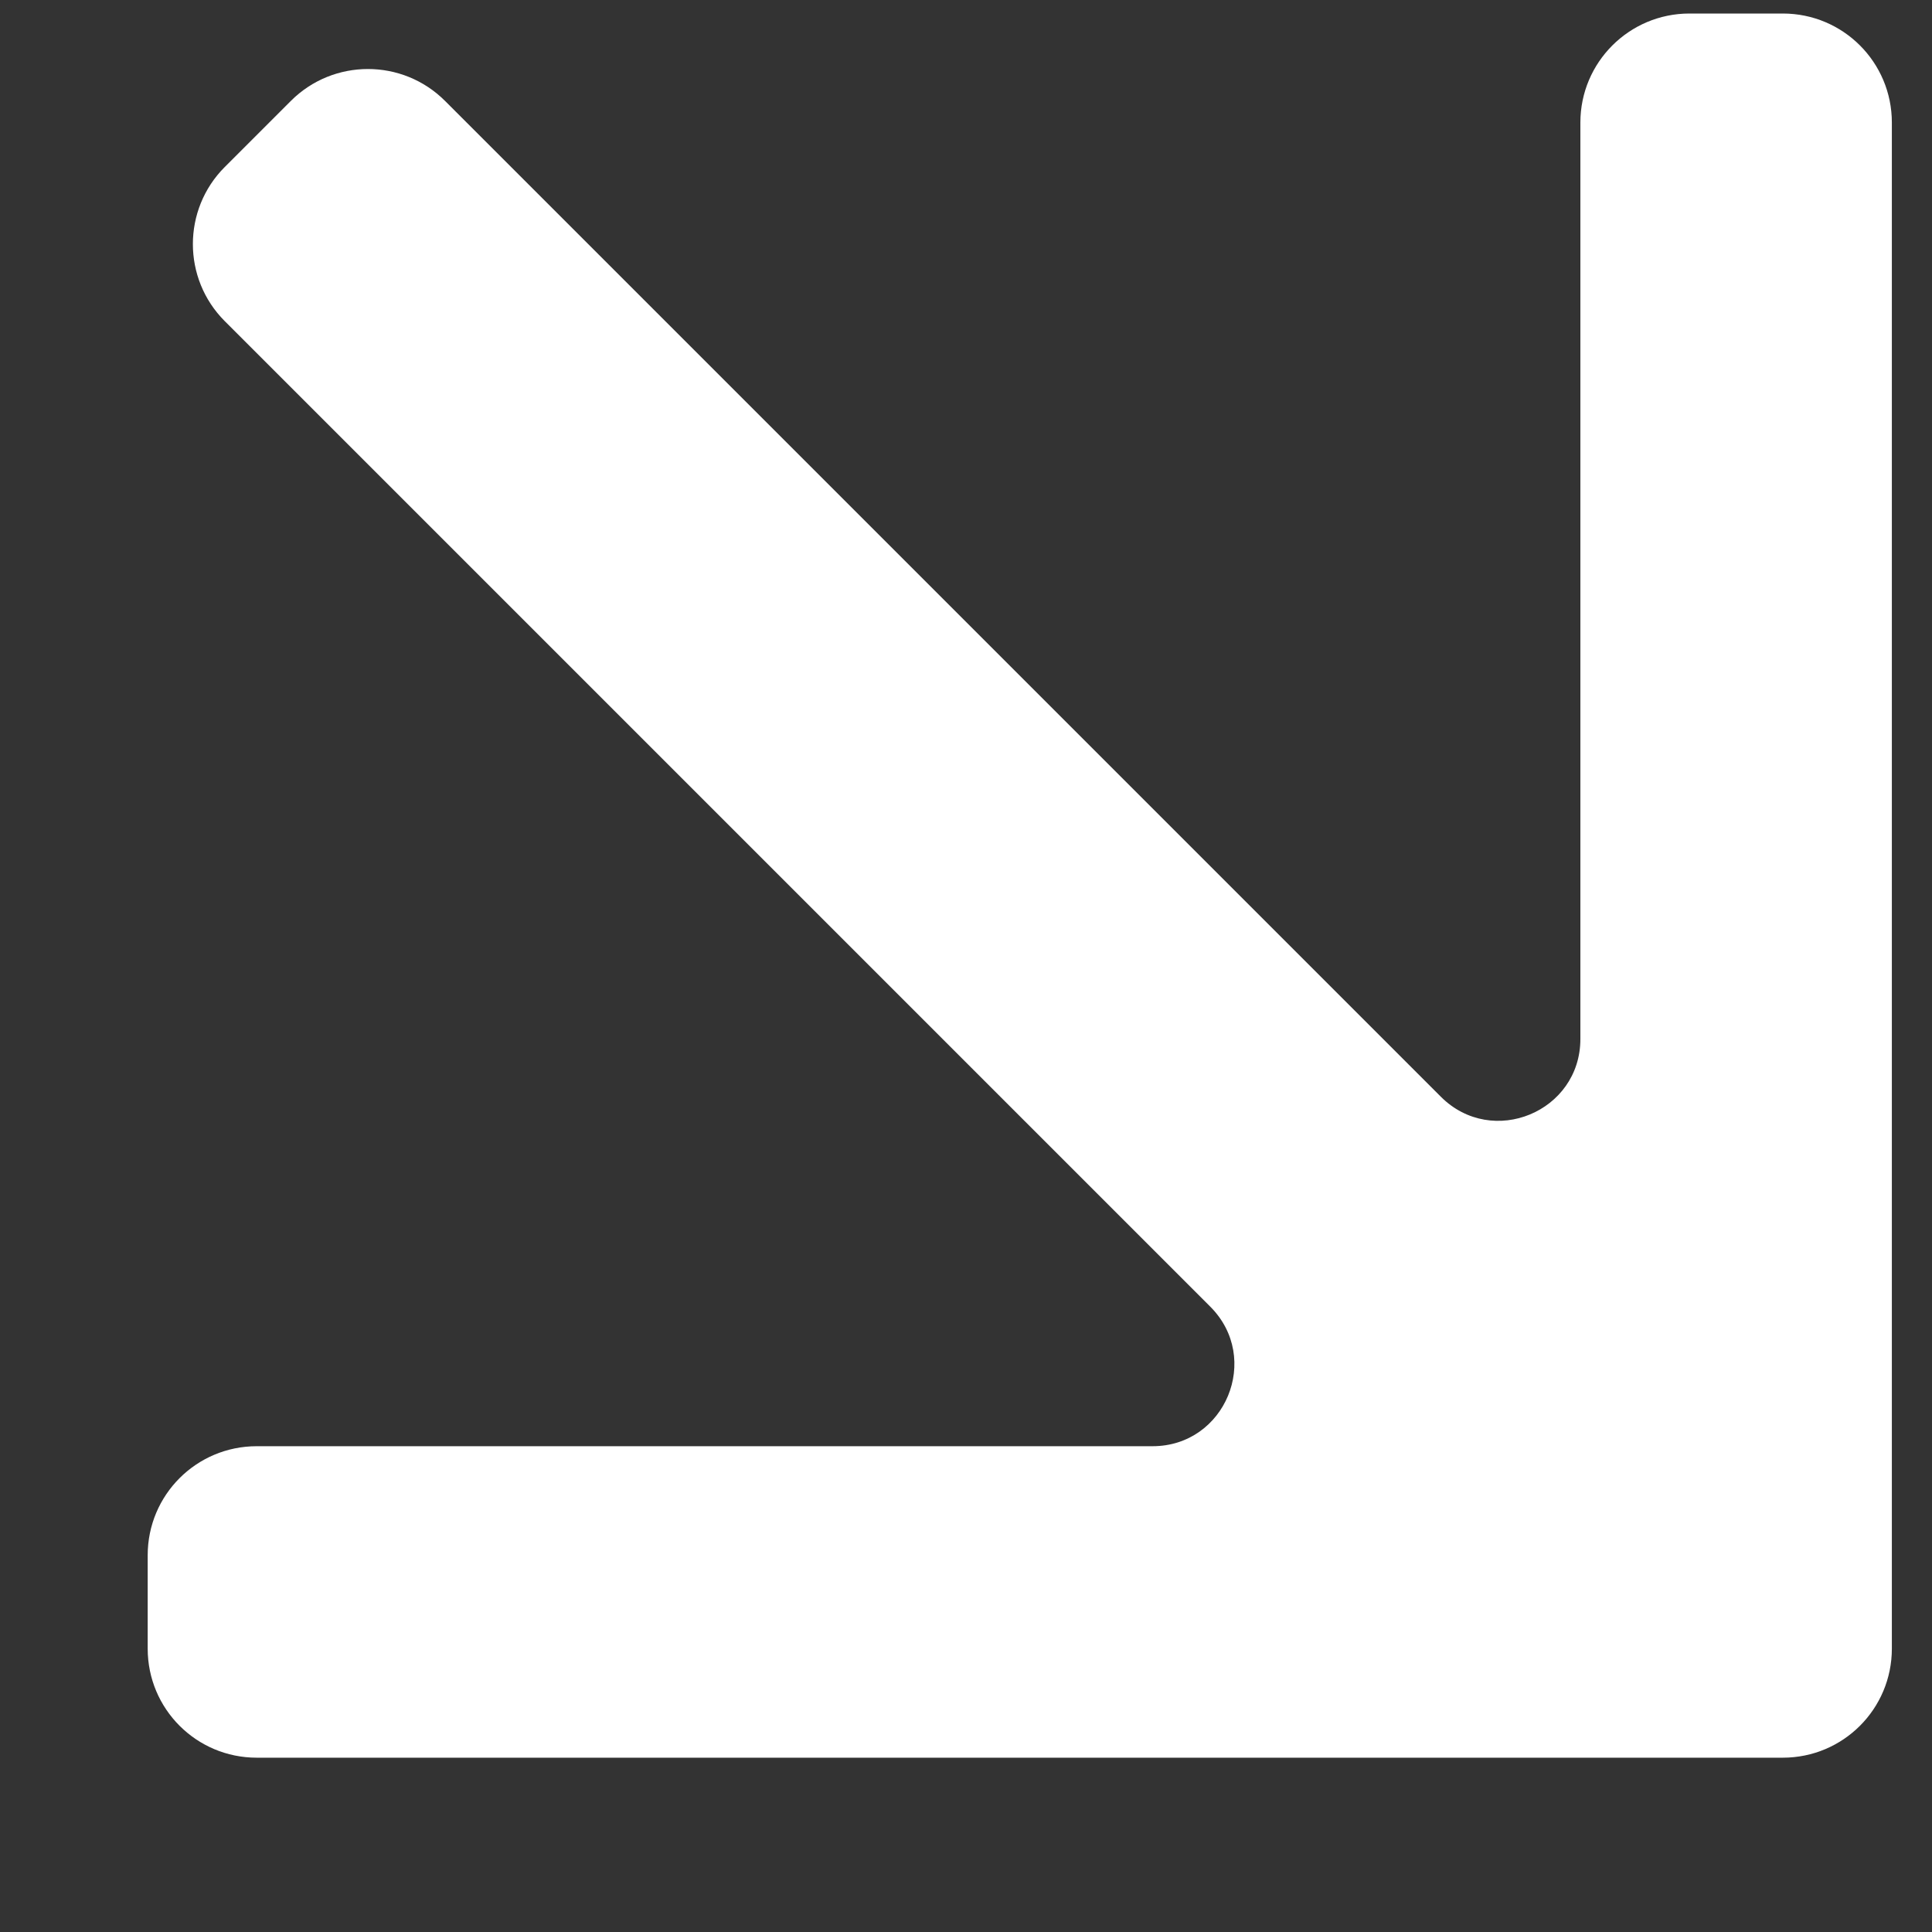 <?xml version="1.0" encoding="UTF-8"?> <svg xmlns="http://www.w3.org/2000/svg" width="9" height="9" viewBox="0 0 9 9" fill="none"><rect x="0" y="0" width="9" height="9" fill="#333333" stroke="none"/> <path d="M0.688 7.68C0.688 7.961 0.915 8.188 1.196 8.188L8.305 8.188C8.586 8.188 8.813 7.961 8.813 7.68L8.813 0.571C8.813 0.29 8.586 0.063 8.305 0.063H7.87C7.59 0.063 7.362 0.29 7.362 0.571L7.362 4.84C7.362 5.179 6.952 5.349 6.712 5.109L2.073 0.47C1.875 0.272 1.553 0.272 1.355 0.47L1.047 0.778C0.849 0.976 0.849 1.298 1.047 1.496L5.638 6.087C5.878 6.327 5.708 6.737 5.369 6.737L1.196 6.737C0.915 6.737 0.688 6.964 0.688 7.245V7.68Z" fill="white"></path> </svg> 